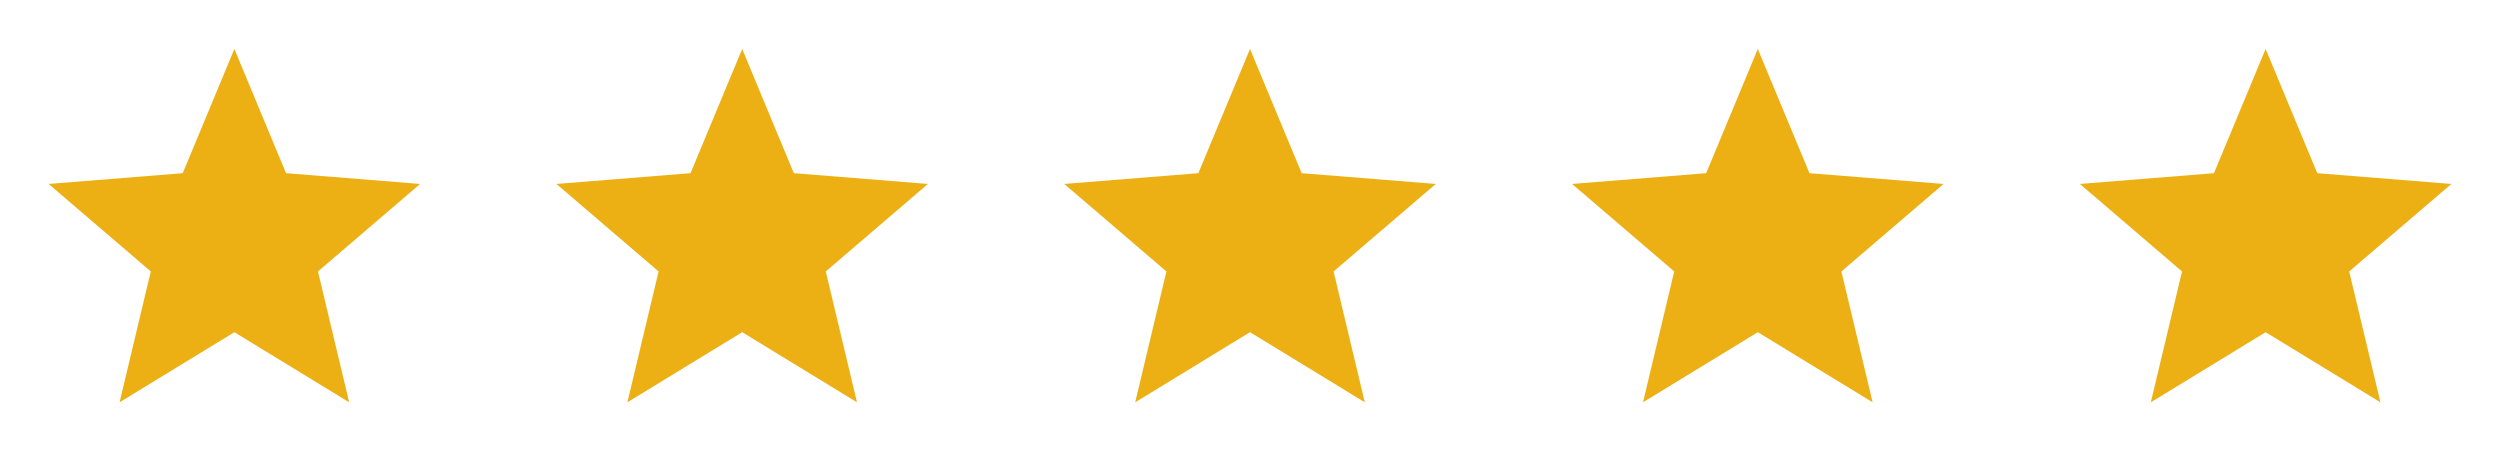 <svg width="128" height="24" viewBox="0 0 128 24" fill="none" xmlns="http://www.w3.org/2000/svg">
<path d="M12 17.008L6.122 20.598L7.72 13.898L2.489 9.418L9.355 8.867L12 2.508L14.645 8.867L21.51 9.418L16.28 13.898L17.878 20.598L12 17.008Z" fill="#ECB014"/>
<path d="M38 17.008L32.122 20.598L33.72 13.898L28.489 9.418L35.355 8.867L38 2.508L40.645 8.867L47.51 9.418L42.28 13.898L43.878 20.598L38 17.008Z" fill="#ECB014"/>
<path d="M64 17.008L58.122 20.598L59.72 13.898L54.489 9.418L61.355 8.867L64 2.508L66.645 8.867L73.51 9.418L68.28 13.898L69.878 20.598L64 17.008Z" fill="#ECB014"/>
<path d="M90 17.008L84.122 20.598L85.72 13.898L80.489 9.418L87.355 8.867L90 2.508L92.645 8.867L99.51 9.418L94.28 13.898L95.878 20.598L90 17.008Z" fill="#ECB014"/>
<path d="M116 17.008L110.122 20.598L111.72 13.898L106.489 9.418L113.355 8.867L116 2.508L118.645 8.867L125.51 9.418L120.28 13.898L121.878 20.598L116 17.008Z" fill="#ECB014"/>
</svg>
